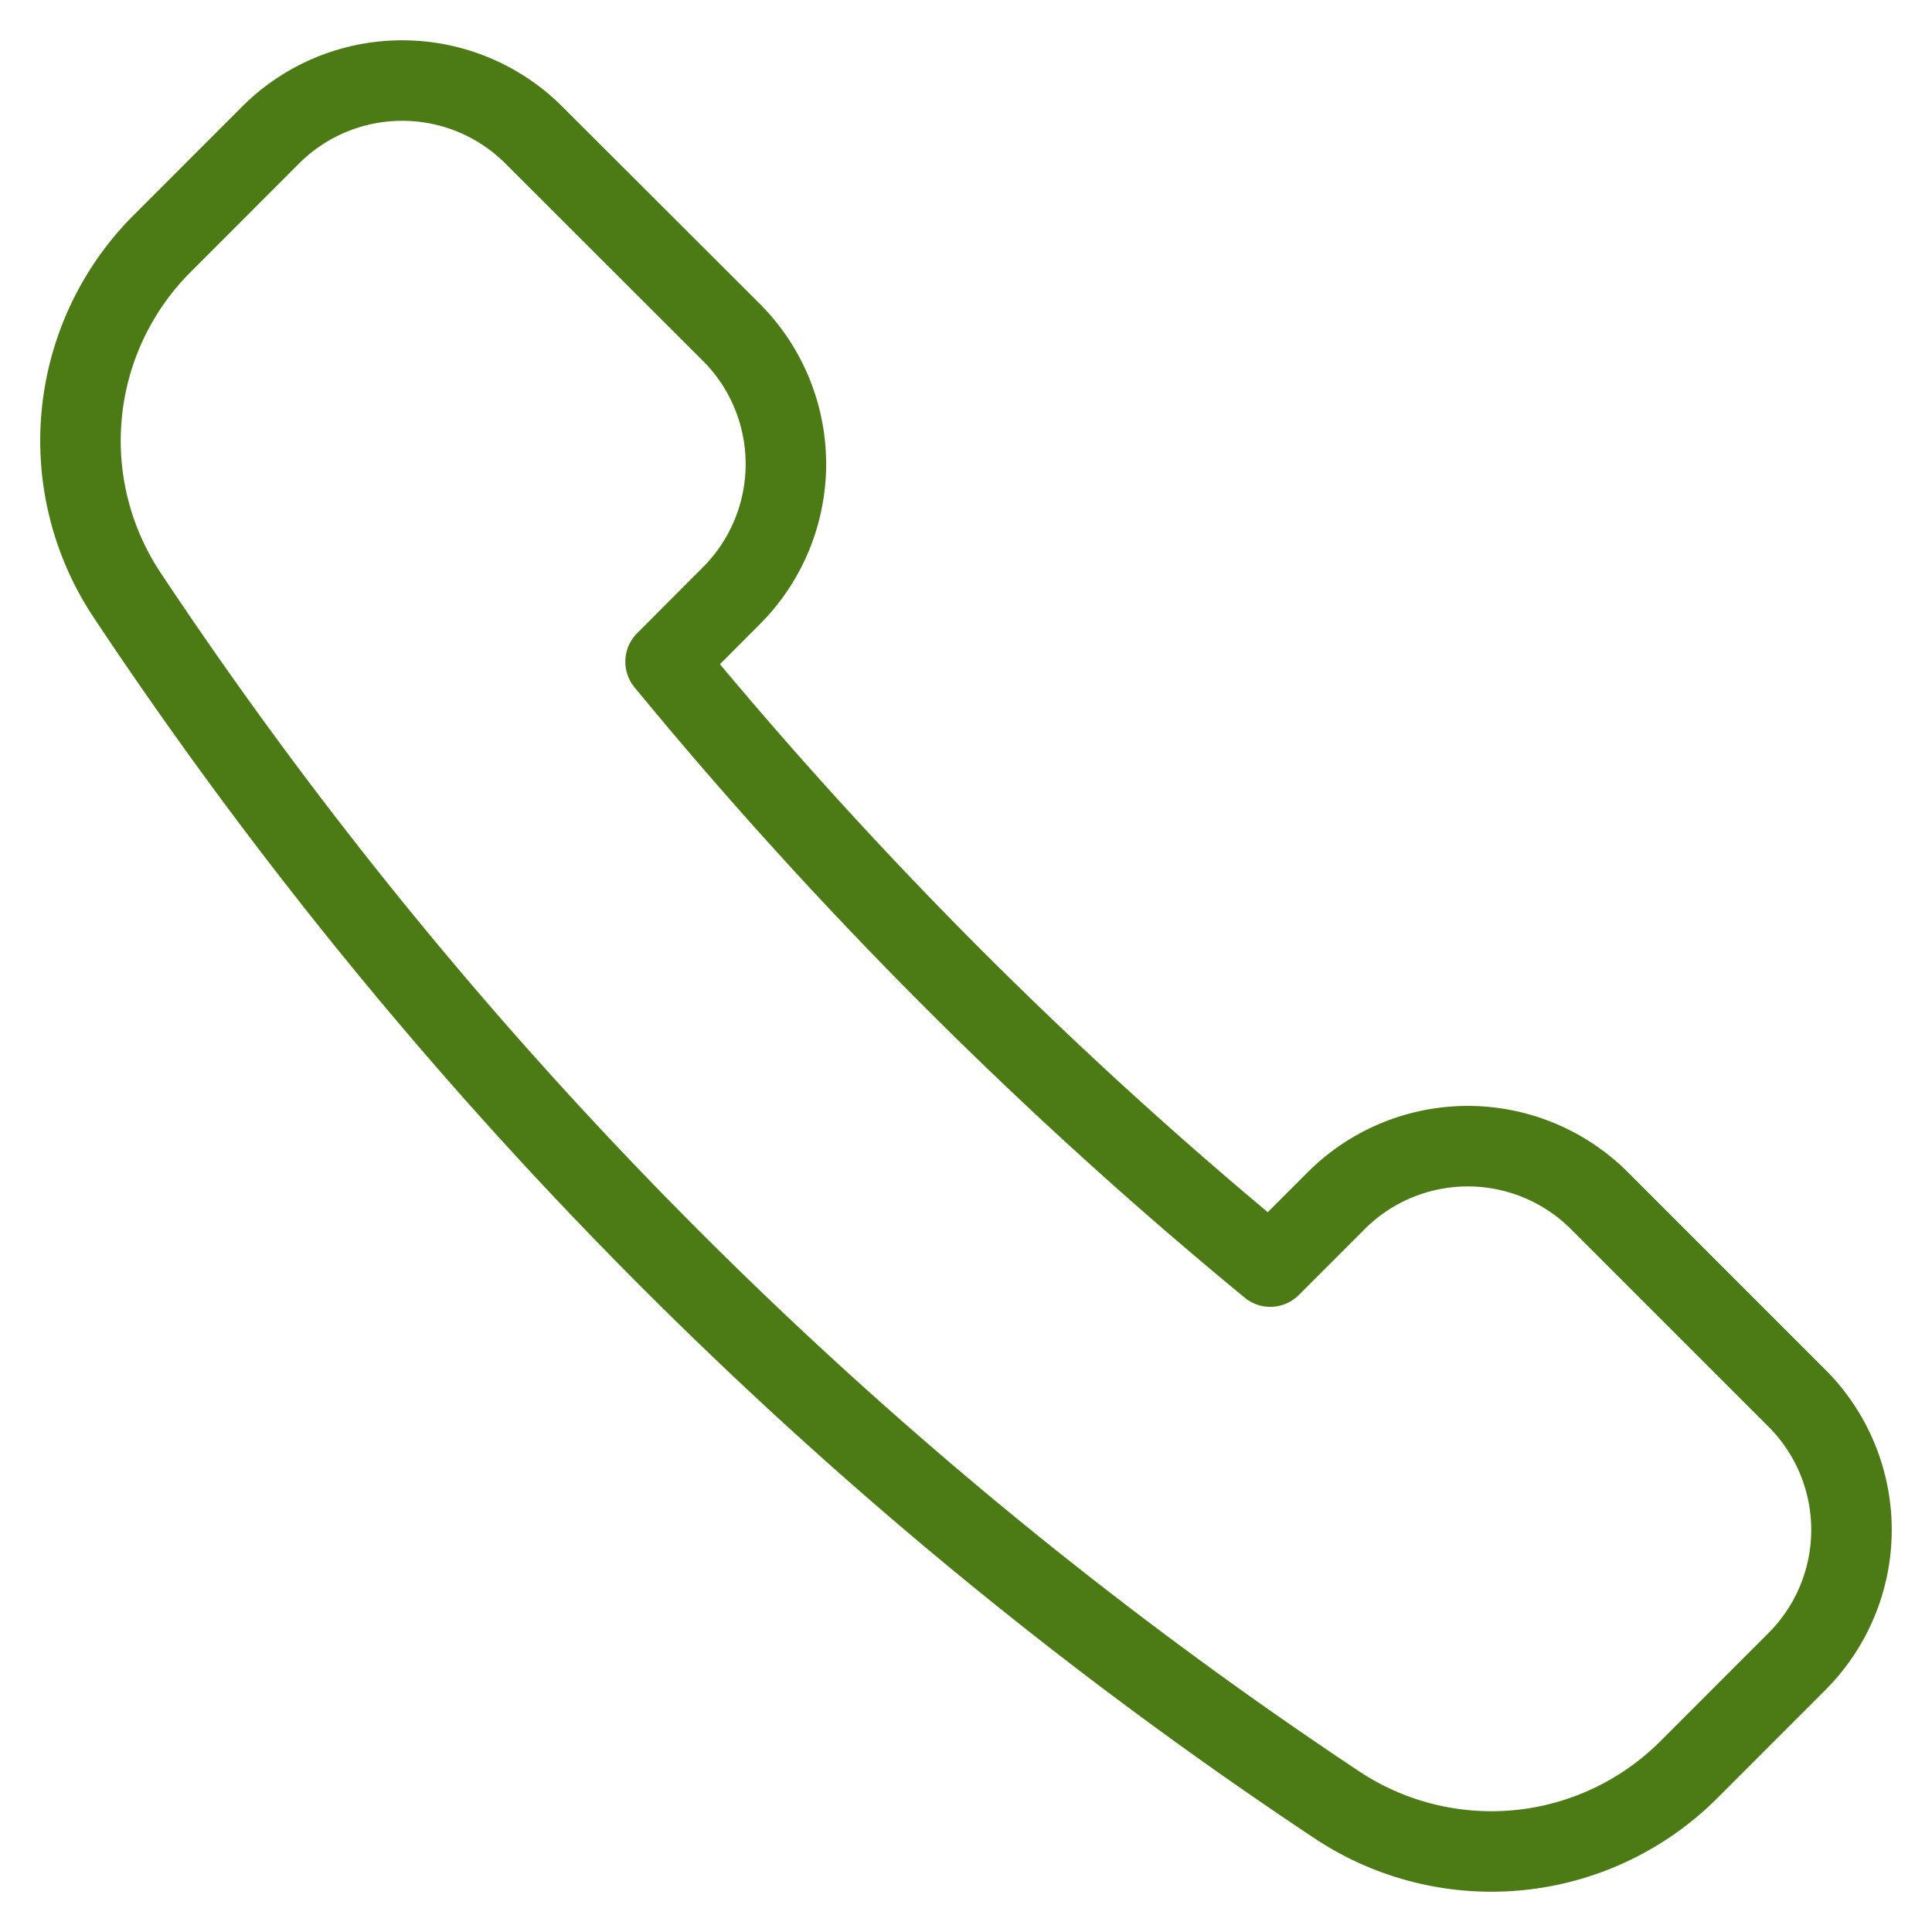<?xml version="1.0" encoding="UTF-8"?>
<svg xmlns="http://www.w3.org/2000/svg" viewBox="0 0 24 24" height="400" width="400">
  <path d="M9.086 7.4a2.315 2.315 0 0 0 0-3.271L6.632 1.678a2.313 2.313 0 0 0-3.271 0L2.016 3.024a3.463 3.463 0 0 0-.439 4.365 53.778 53.778 0 0 0 15.034 15.034 3.469 3.469 0 0 0 4.366-.437l1.345-1.346a2.312 2.312 0 0 0 0-3.271l-2.453-2.453a2.312 2.312 0 0 0-3.271 0l-.818.818A54.879 54.879 0 0 1 8.268 8.22Z" fill="none" stroke="#4c7a15" stroke-linecap="round" stroke-linejoin="round"></path>
</svg>
